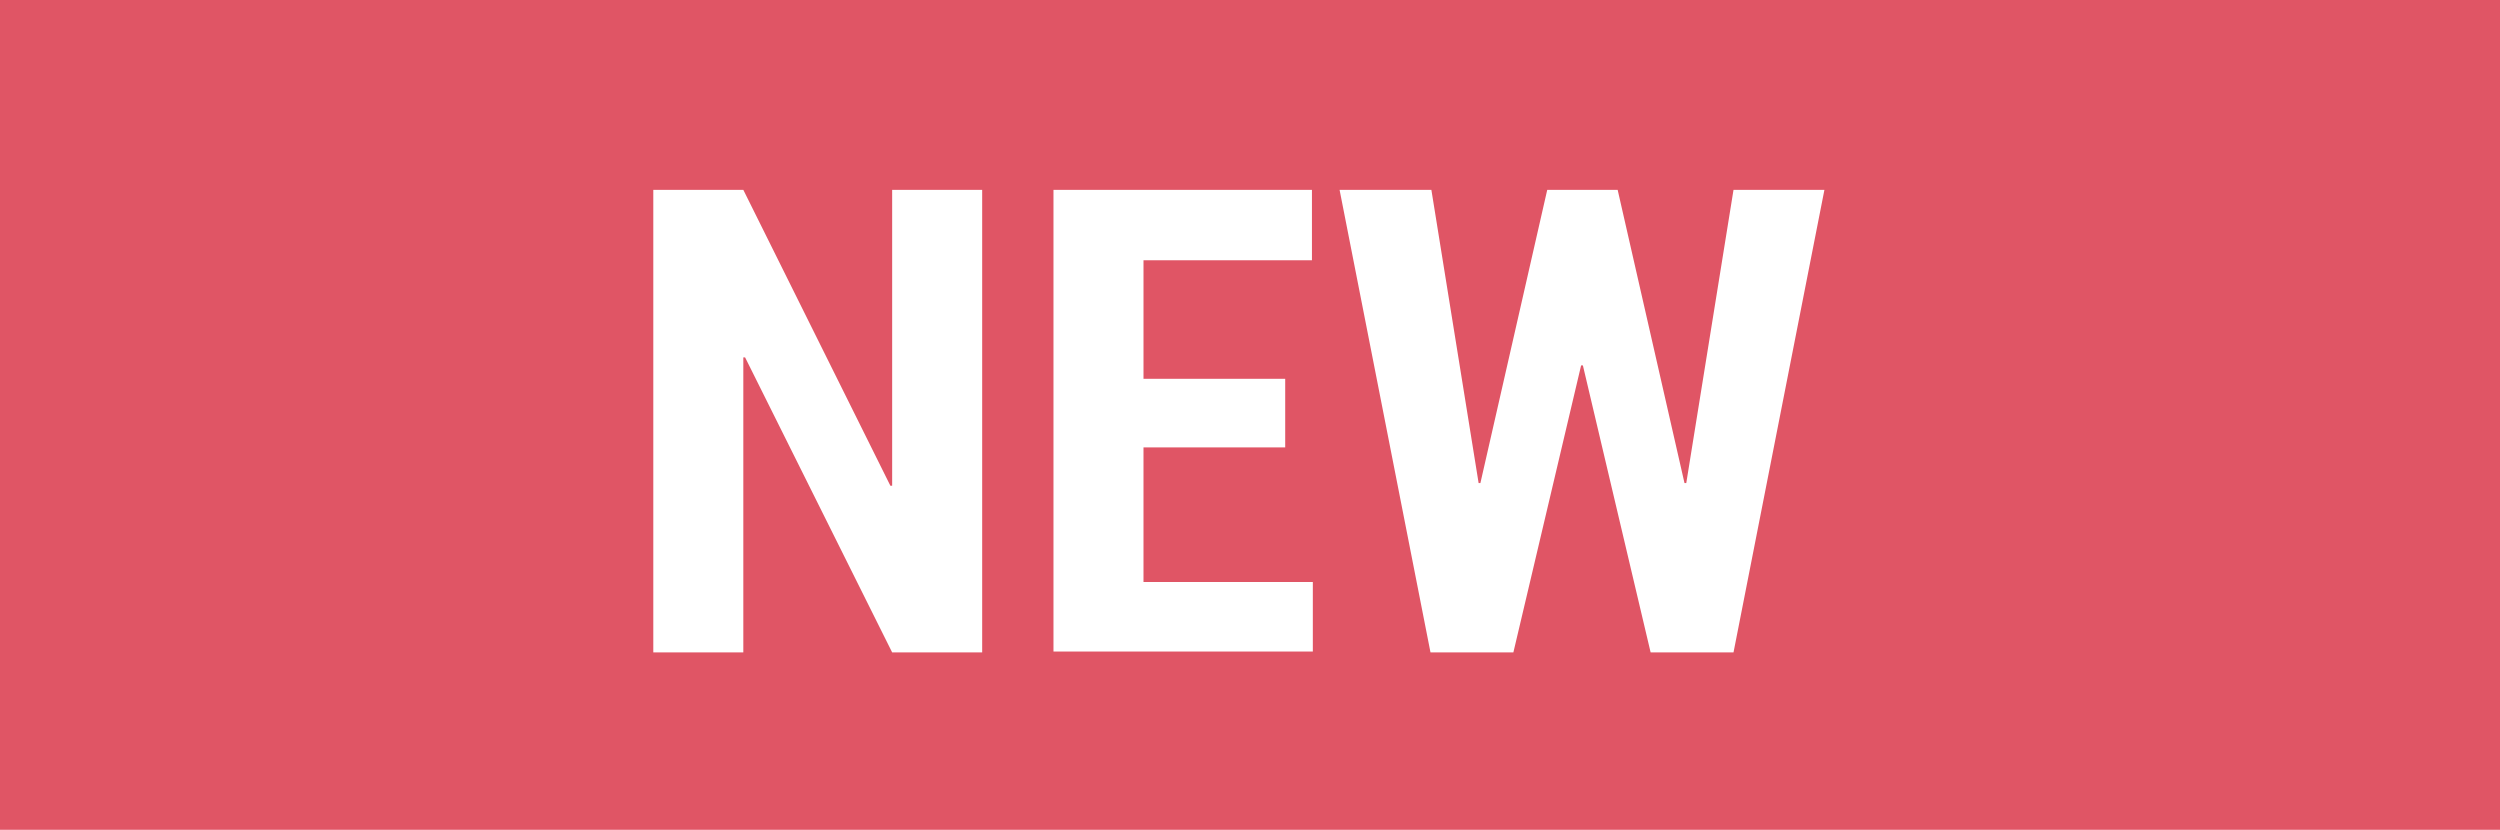<?xml version="1.0" encoding="UTF-8"?><svg id="_レイヤー_2" xmlns="http://www.w3.org/2000/svg" viewBox="0 0 28.05 9.31"><defs><style>.cls-1{fill:#fff;}.cls-2{fill:#e05565;}</style></defs><g id="_レイヤー_1-2"><g><rect class="cls-2" width="28.05" height="9.31"/><g><path class="cls-1" d="m11.02,7.32h-1.01l-1.65-3.31h-.02v3.31h-1.01V2.13h1.01l1.65,3.32h.02v-3.32h1.01v5.19Z"/><path class="cls-1" d="m14.42,5.02h-1.59v1.51h1.9v.78h-2.91V2.13h2.9v.79h-1.89v1.33h1.59v.78Z"/><path class="cls-1" d="m18.9,5.42h.02s.53-3.29.53-3.29h1.02l-1.02,5.19h-.93l-.76-3.22h-.02l-.76,3.22h-.93l-1.02-5.19h1.03l.53,3.29h.02s.75-3.29.75-3.29h.79l.75,3.29Z"/></g></g></g></svg>